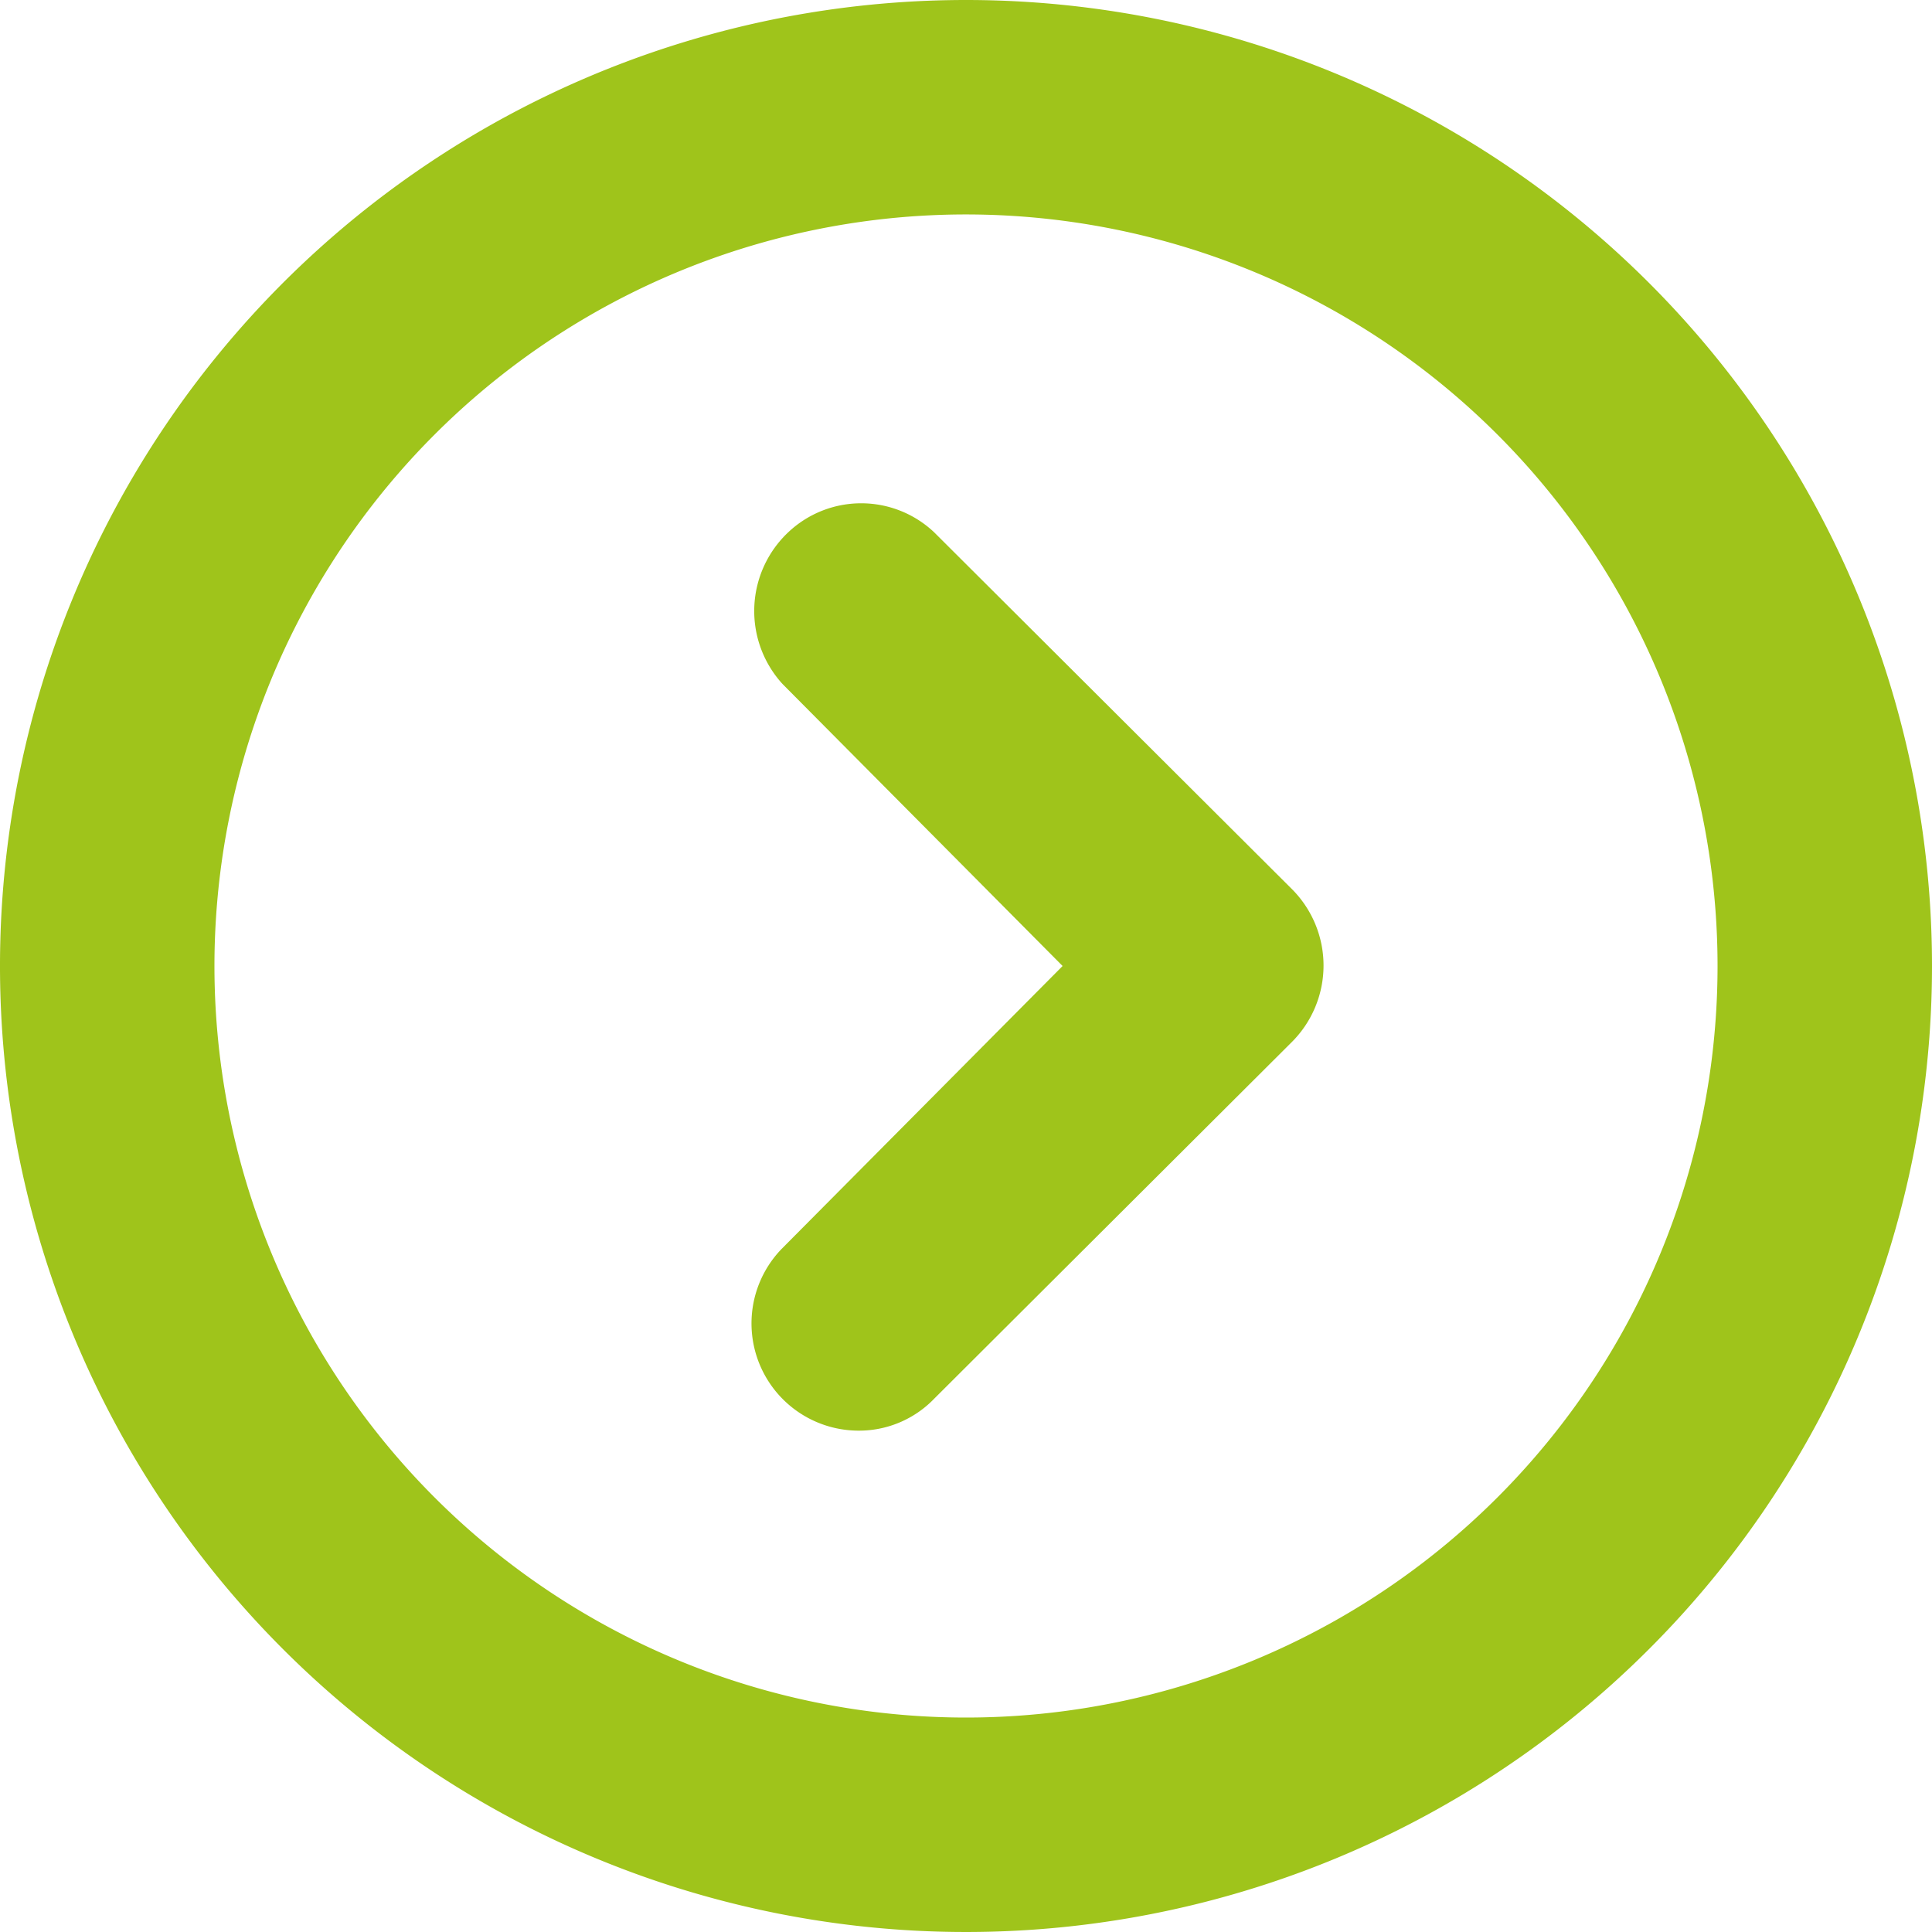 <svg id="Calque_1" data-name="Calque 1" xmlns="http://www.w3.org/2000/svg" width="20" height="20" viewBox="0 0 20 20"><path d="M10,0A10,10,0,1,0,20,10,10,10,0,0,0,10,0Zm0,17.78A7.78,7.78,0,1,1,17.78,10,7.78,7.78,0,0,1,10,17.78Z" fill="#9fc41b"/><path d="M8.89,14.81a1.11,1.11,0,0,1-.8-1.88h0L11,10,8.1,7.08a1.12,1.12,0,0,1,.06-1.57,1.1,1.1,0,0,1,1.51,0l3.71,3.7a1.12,1.12,0,0,1,0,1.57h0l-3.71,3.7A1.08,1.08,0,0,1,8.89,14.81Z" fill="#9fc41b"/></svg>